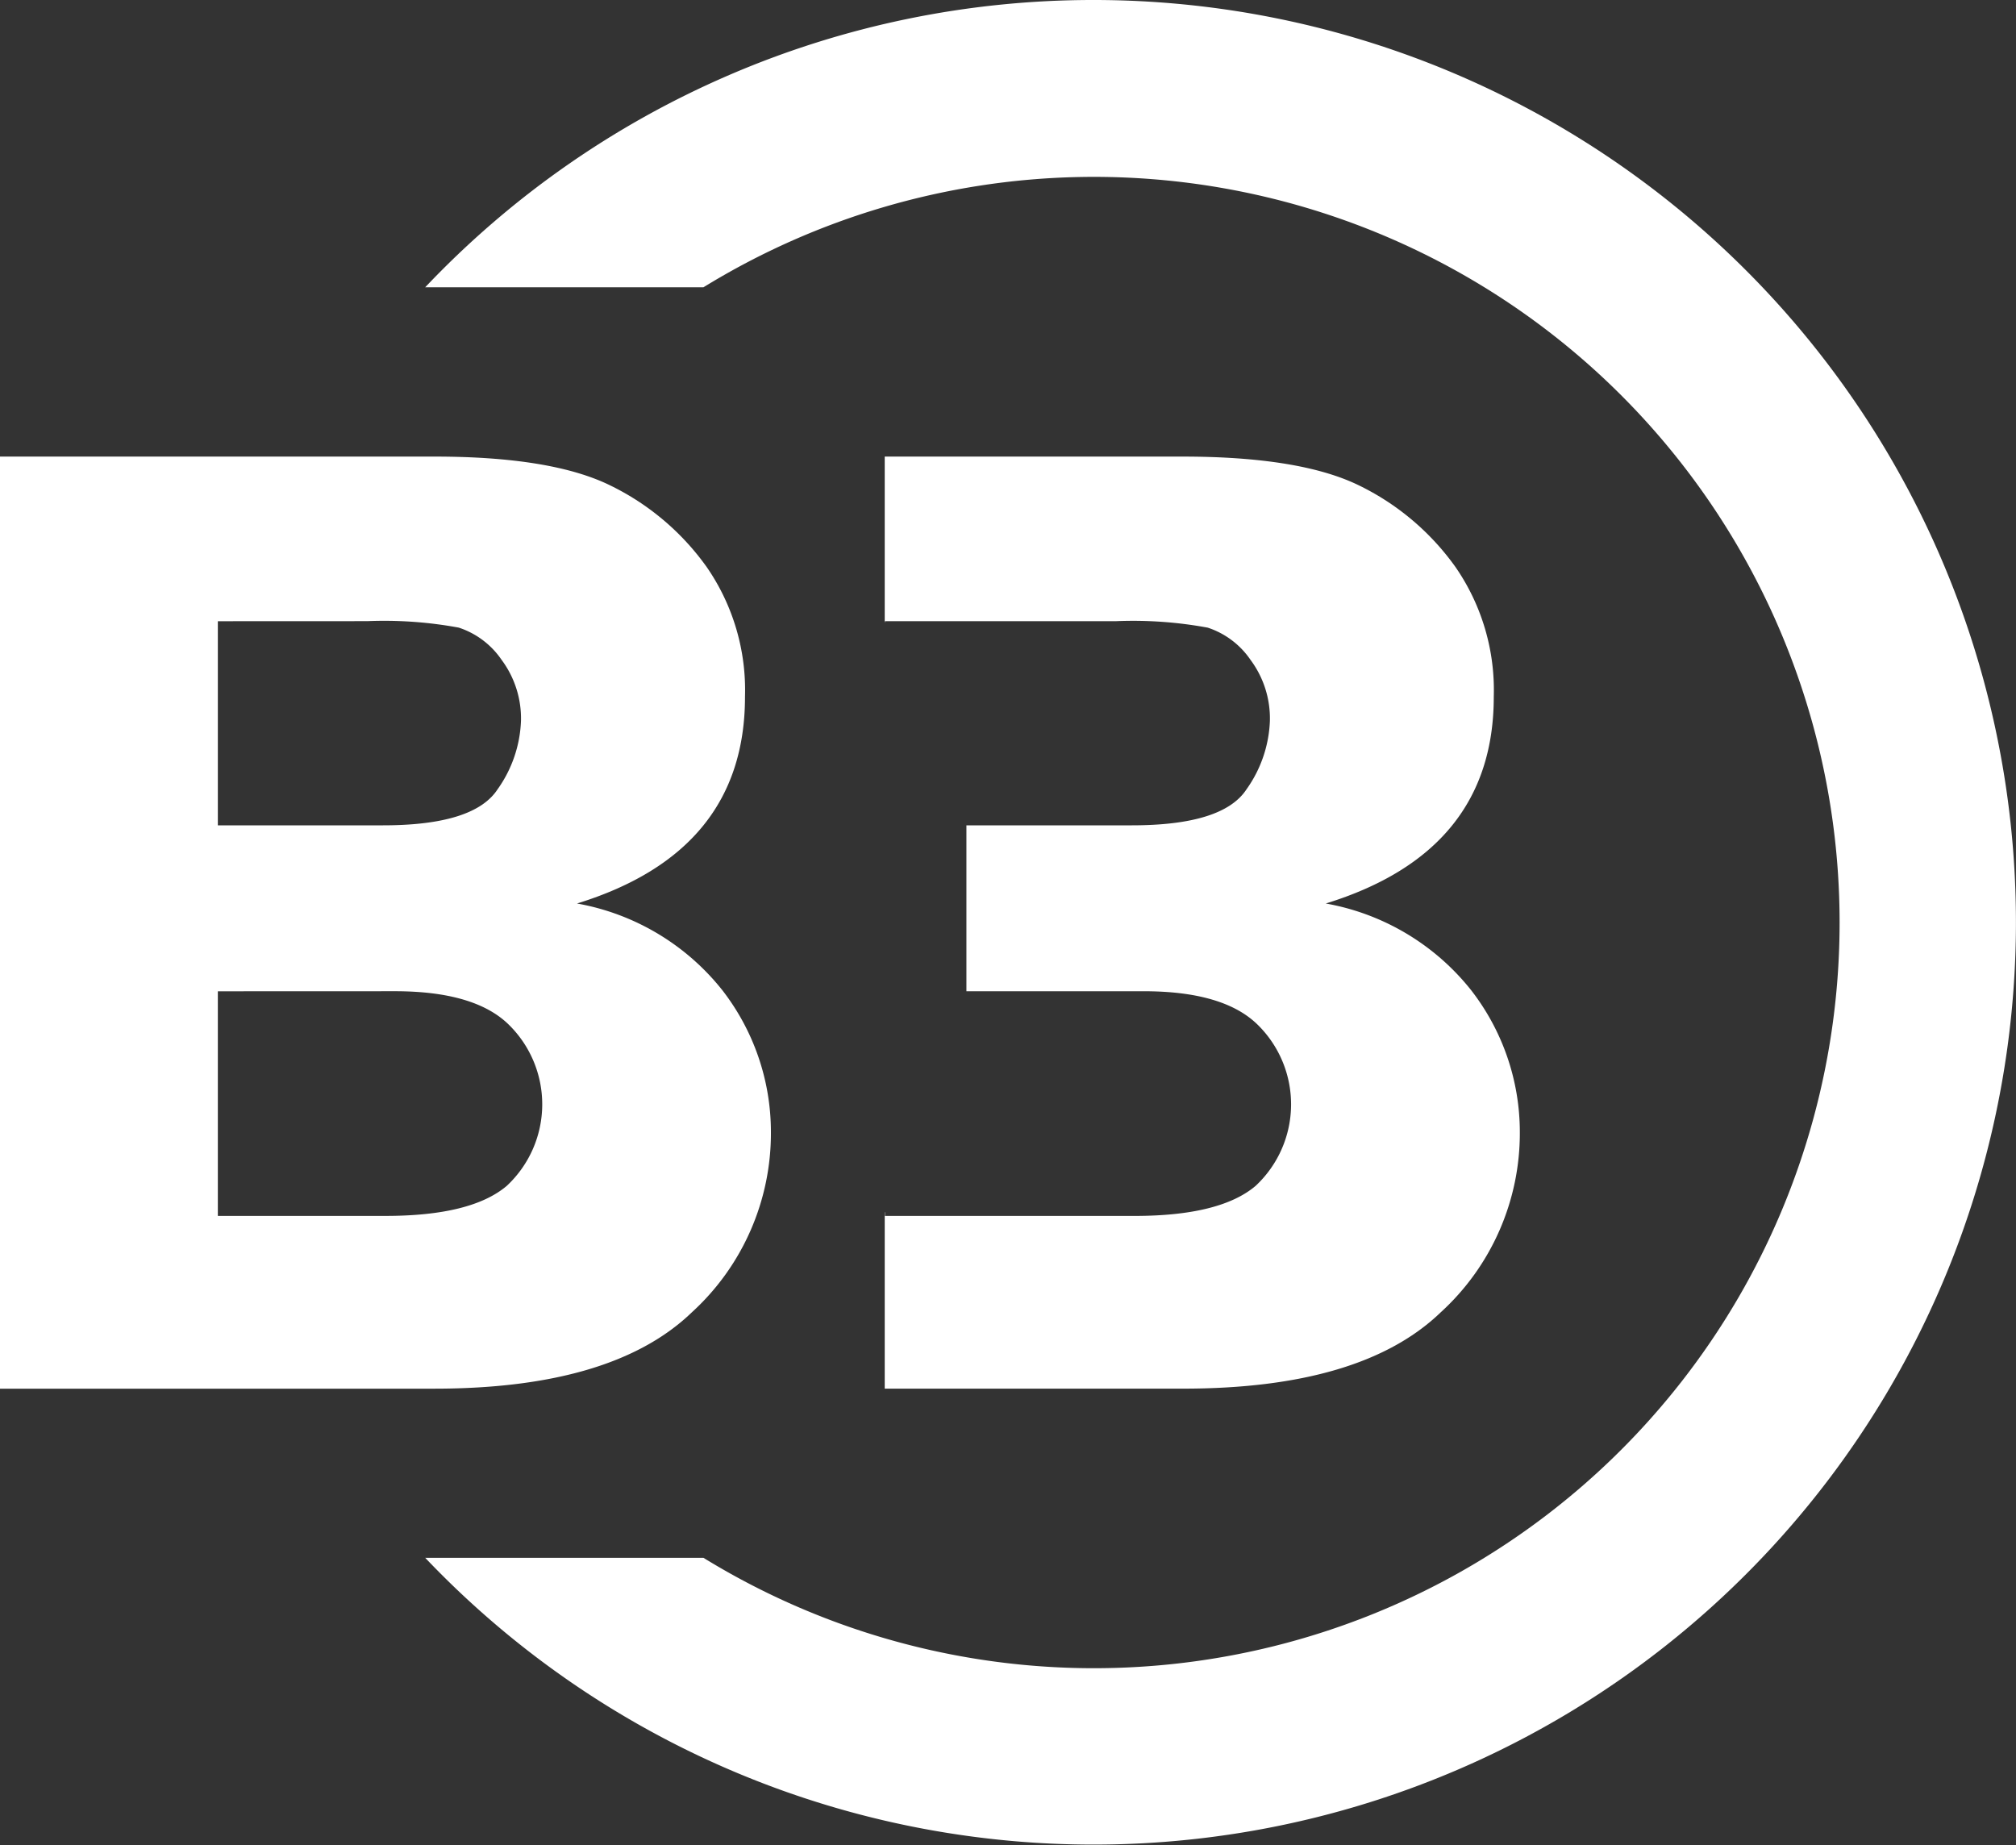 <svg xmlns="http://www.w3.org/2000/svg" width="120" height="109.84" viewBox="0 0 120 109.84"><rect x="0" y="0" width="120" height="109.84" fill="#333333" stroke="none"/><defs><style>.a{fill:#fff;}</style></defs><path class="a" d="M67.4,48.537a14.222,14.222,0,0,0-8.657-5.166q10-3.085,10-12.307a12.877,12.877,0,0,0-2.276-7.717,15.233,15.233,0,0,0-5.77-4.874q-3.5-1.7-10.448-1.705H32.49v9.863h.016v-.066H46.271a24.484,24.484,0,0,1,5.446.386,4.951,4.951,0,0,1,2.542,1.911A5.839,5.839,0,0,1,55.417,32.5a7.494,7.494,0,0,1-1.4,4.085Q52.61,38.718,47.2,38.718H37.353v9.876H47.914q4.7,0,6.733,1.952a6.638,6.638,0,0,1-.081,9.634q-2.11,1.789-7.219,1.788H32.506v-.219H32.49v10.5H50.253q10.61,0,15.324-4.535a14.43,14.43,0,0,0,4.717-10.759A13.77,13.77,0,0,0,67.4,48.537Z" transform="translate(20.172 10.41)"/><g transform="translate(0 27.178)"><path class="a" d="M0,16.768H25.851q6.953,0,10.448,1.705a15.233,15.233,0,0,1,5.77,4.874,12.877,12.877,0,0,1,2.276,7.717q0,9.222-10,12.307A14.223,14.223,0,0,1,43,48.537a13.77,13.77,0,0,1,2.888,8.42,14.43,14.43,0,0,1-4.717,10.759q-4.714,4.534-15.324,4.535H0Zm12.967,9.8V38.718H22.8q5.407,0,6.811-2.135a7.494,7.494,0,0,0,1.4-4.085,5.839,5.839,0,0,0-1.159-3.637,4.951,4.951,0,0,0-2.542-1.911,24.484,24.484,0,0,0-5.446-.386Zm0,22.029V61.967h9.978q5.111,0,7.219-1.788a6.638,6.638,0,0,0,.081-9.634q-2.028-1.95-6.733-1.952Z" transform="translate(0 -16.768)"/></g><path class="a" d="M55.386,0A54.754,54.754,0,0,0,15.615,17.1H32.177a44.386,44.386,0,1,1,0,75.629H15.615A54.9,54.9,0,1,0,55.386,0Z" transform="translate(9.695)"/></svg>